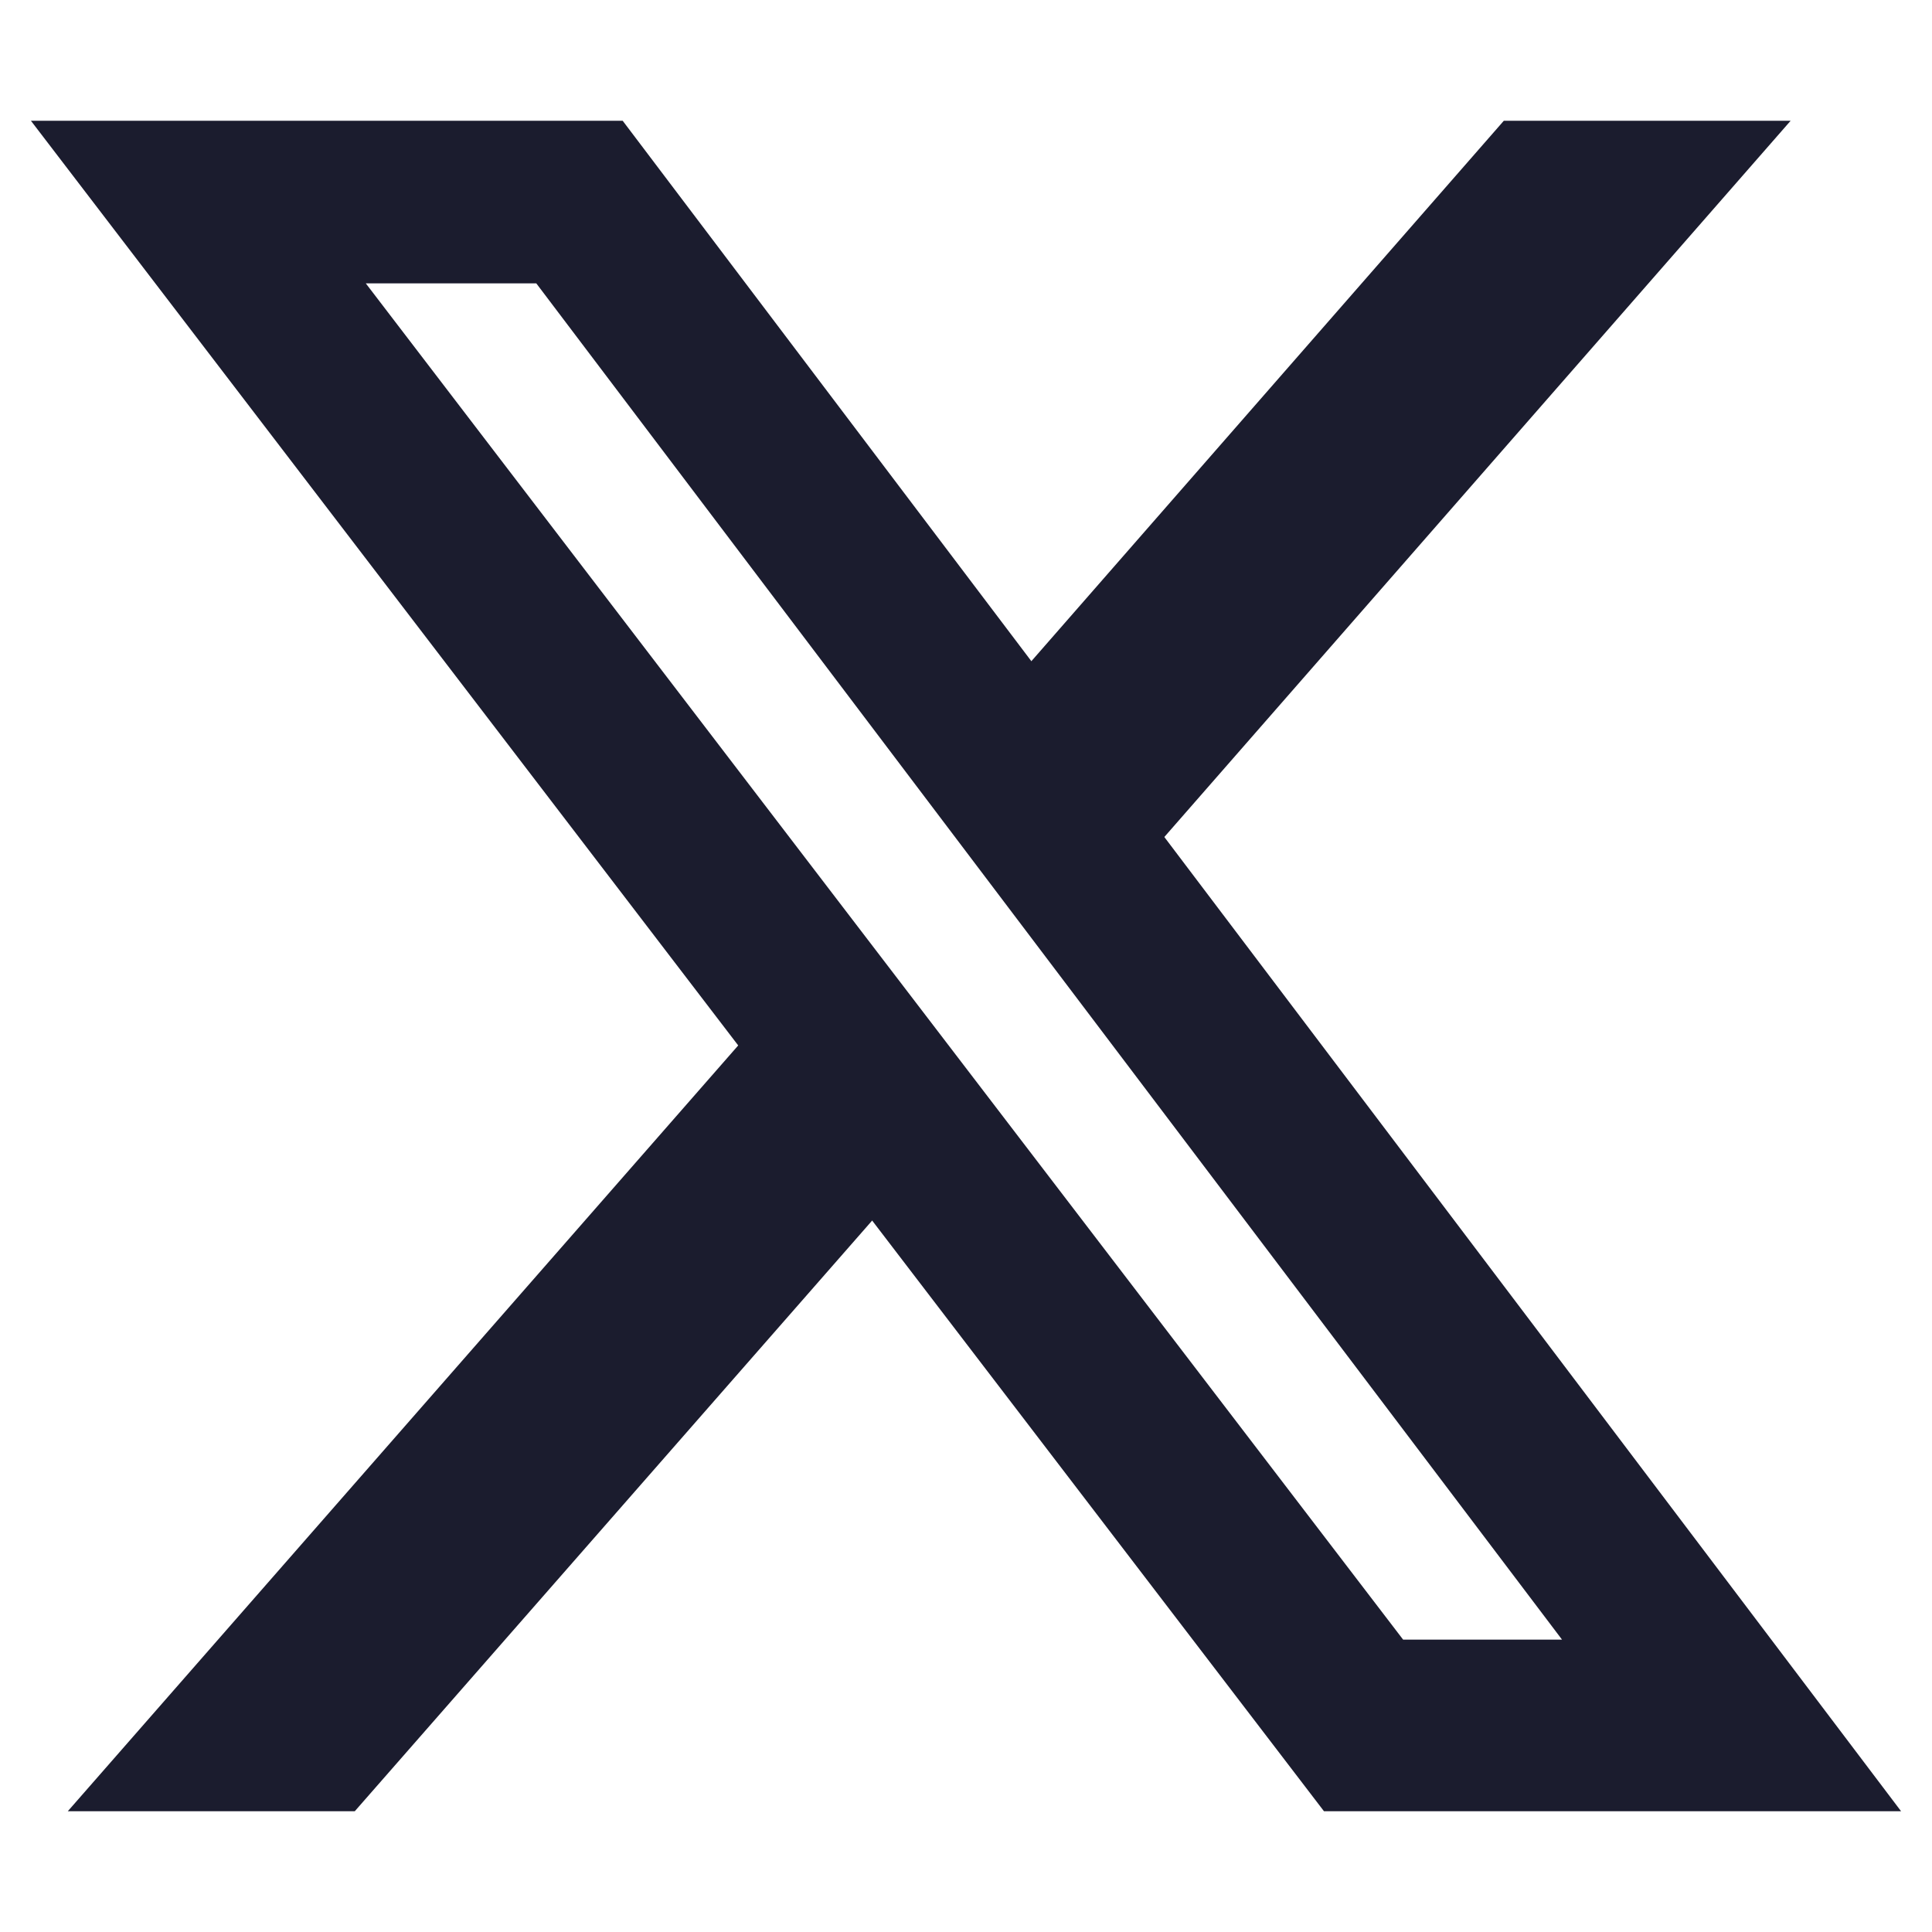 <svg xmlns="http://www.w3.org/2000/svg" width="24" height="24"><path d="M 10.843 15.152 L 4.407 22.5 L 0.842 22.5 L 9.178 12.978 Z" fill="rgb(27,28,46)"></path><path d="M 12.788 8.241 L 18.681 1.5 L 22.244 1.5 L 14.438 10.427 Z" fill="rgb(27,28,46)"></path><path d="M 23.616 22.5 L 16.447 22.5 L 0.384 1.5 L 7.735 1.5 Z M 17.43 20.368 L 19.404 20.368 L 6.662 3.52 L 4.544 3.52 Z" fill="rgb(27,28,46)"></path></svg>